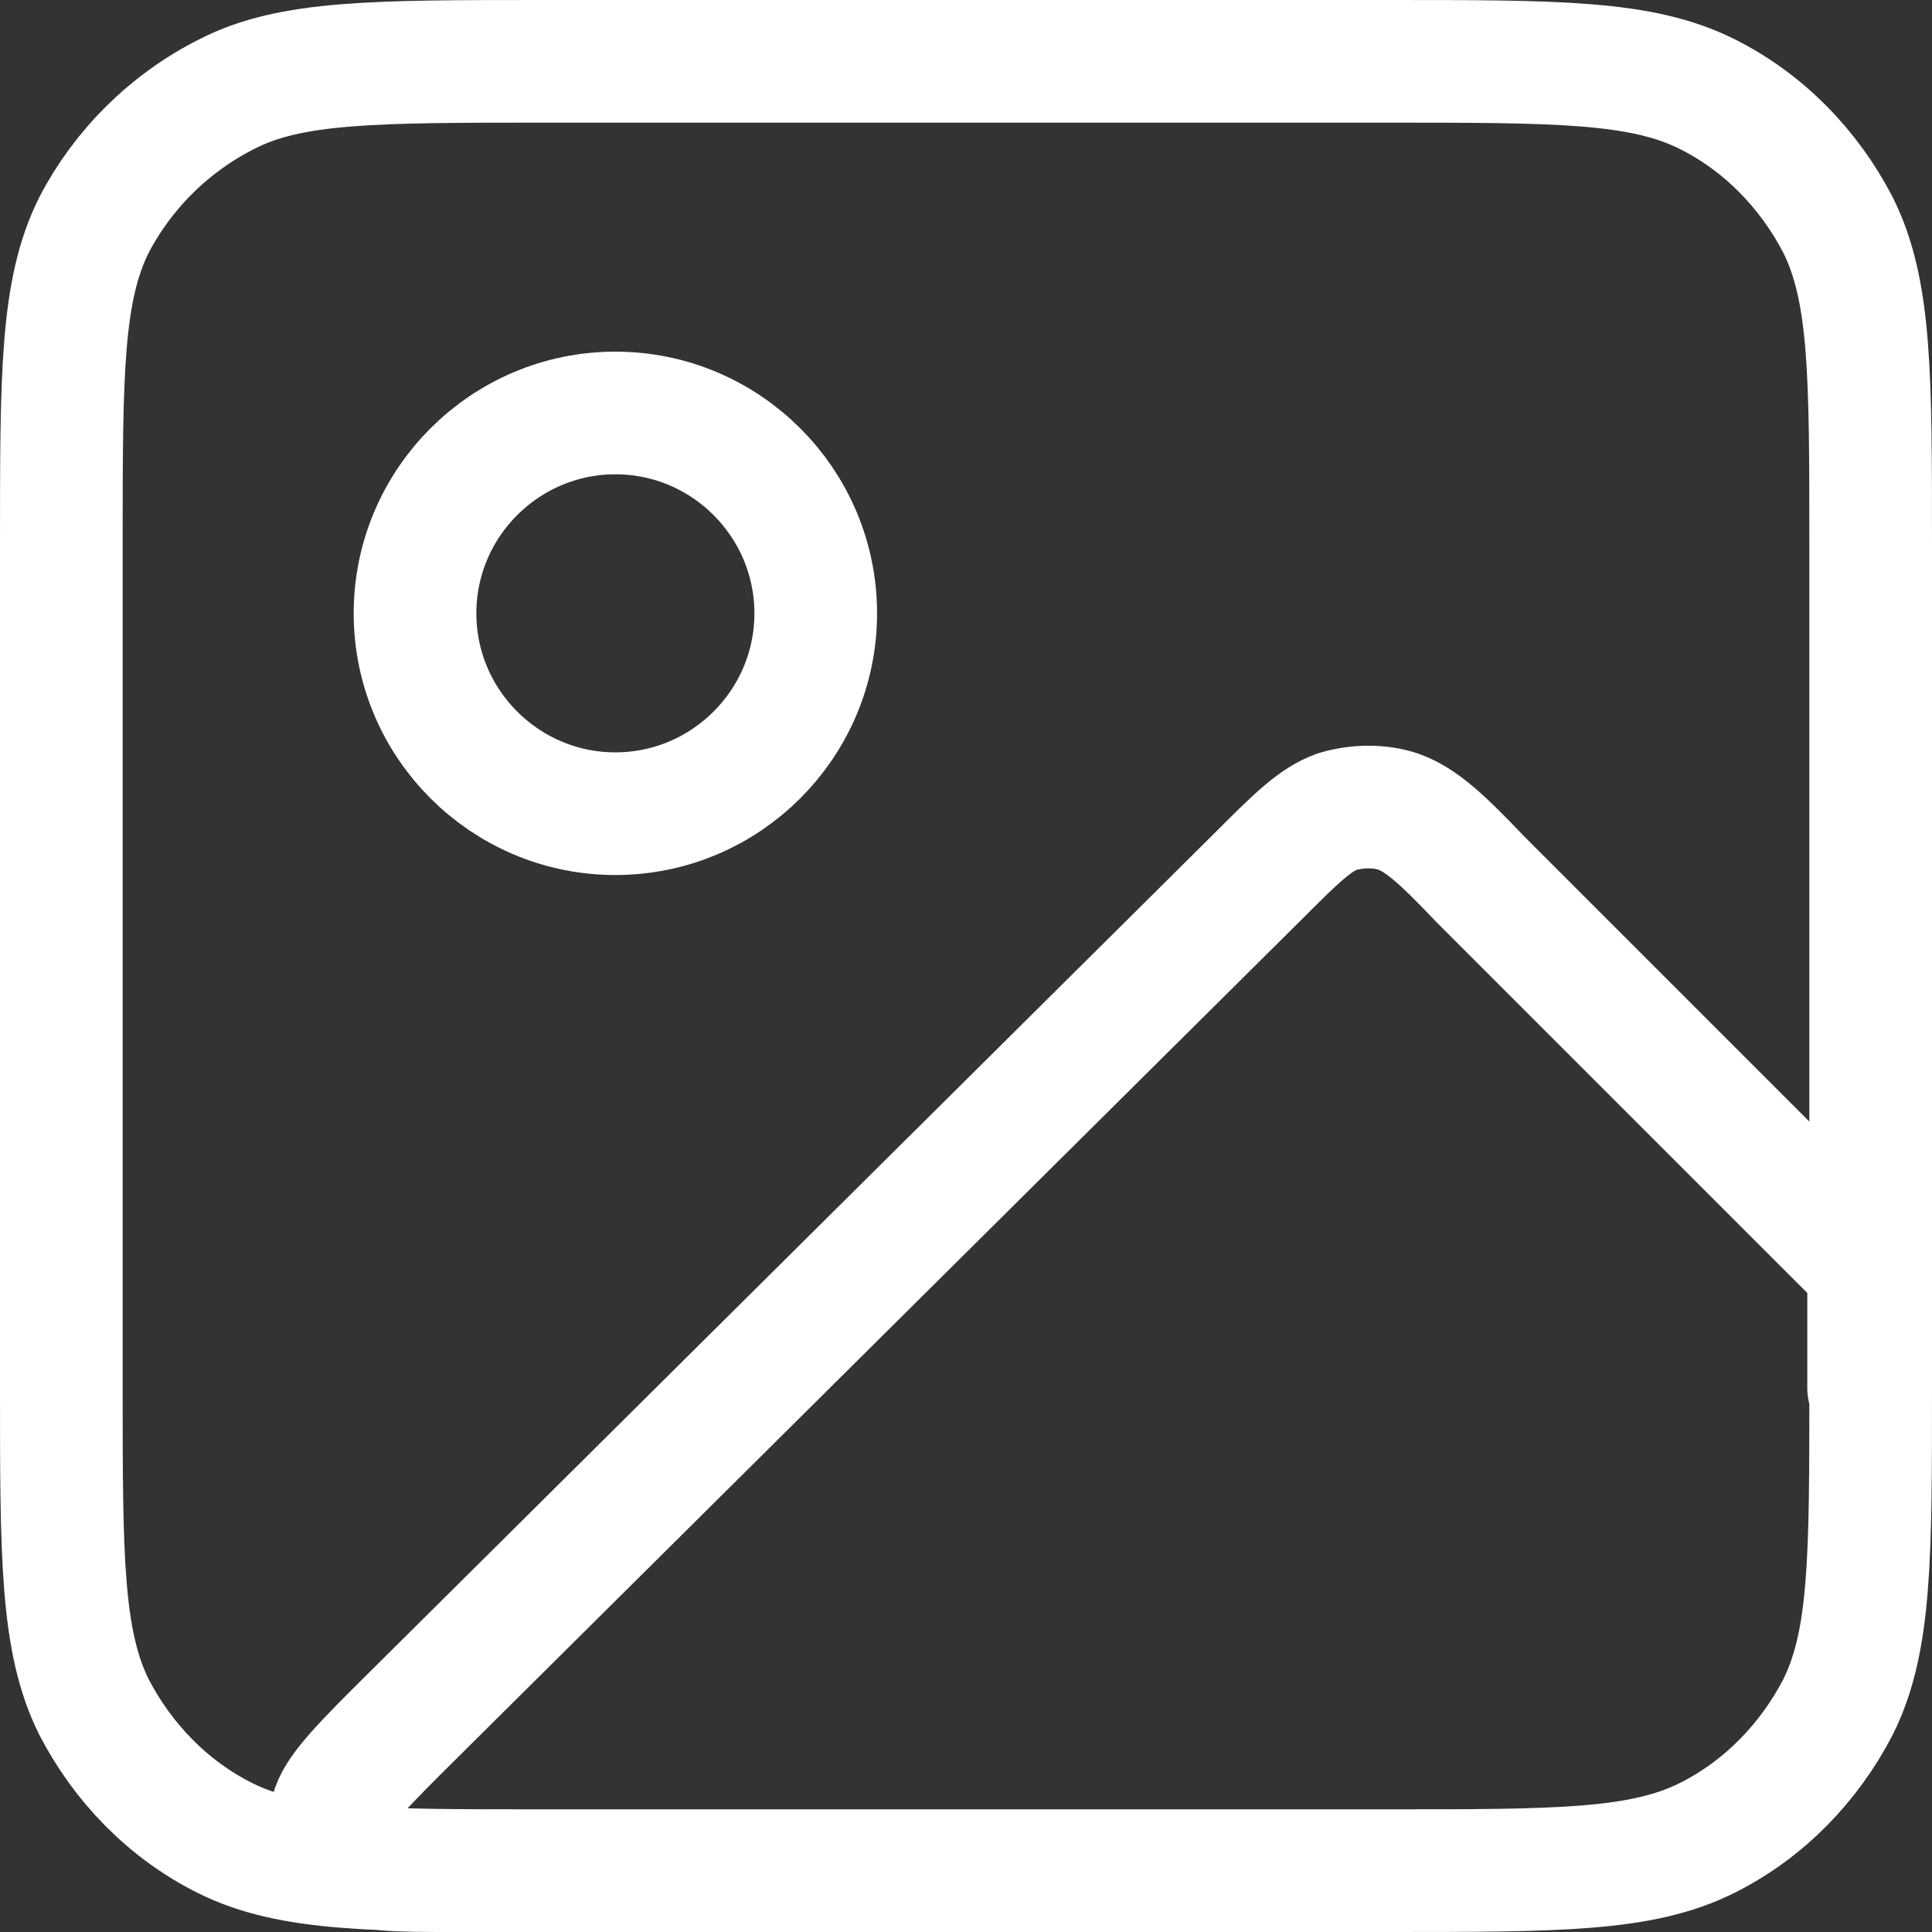 <?xml version="1.0" encoding="utf-8"?>
<!-- Generator: Adobe Illustrator 28.0.0, SVG Export Plug-In . SVG Version: 6.00 Build 0)  -->
<svg version="1.1" id="Lag_2_00000075125295865676453420000006605193219966536076_"
	 xmlns="http://www.w3.org/2000/svg" xmlns:xlink="http://www.w3.org/1999/xlink" x="0px" y="0px" viewBox="0 0 94.5 94.5"
	 style="enable-background:new 0 0 94.5 94.5;" xml:space="preserve">
<rect x="0" y="0" width="94.5" height="94.5" fill="#333333" stroke="none"/>
<style type="text/css">
	.st0{fill:none;stroke:#FFFFFF;stroke-width:6;stroke-linecap:round;stroke-linejoin:round;}
</style>
<g id="Layer_1">
	<path class="st0" d="M67.9,91.5H22.3c-3,0-4.5,0-5.2-0.6c-0.6-0.5-0.9-1.3-0.9-2.1c0.1-0.9,1.1-2,3.2-4.1L61.4,43
		c2-2,2.9-2.9,4-3.3c1-0.3,2.1-0.3,3,0c1.1,0.4,2.1,1.3,4,3.3l19,19v5.9 M67.9,91.5c8.3,0,12.4,0,15.6-1.6c2.8-1.4,5-3.7,6.4-6.4
		c1.6-3.2,1.6-7.3,1.6-15.6 M67.9,91.5H26.6c-8.3,0-12.4,0-15.6-1.6c-2.8-1.4-5-3.7-6.4-6.4C3,80.3,3,76.1,3,67.9V26.6
		c0-8.3,0-12.4,1.6-15.6C6,8.3,8.3,6,11.1,4.6C14.2,3,18.3,3,26.6,3h41.3c8.3,0,12.4,0,15.6,1.6c2.8,1.4,5,3.7,6.4,6.4
		c1.6,3.2,1.6,7.3,1.6,15.6v41.3 M39.9,30c0,5.4-4.4,9.8-9.8,9.8s-9.8-4.4-9.8-9.8s4.4-9.8,9.8-9.8S39.9,24.6,39.9,30z"/>
</g>
</svg>
